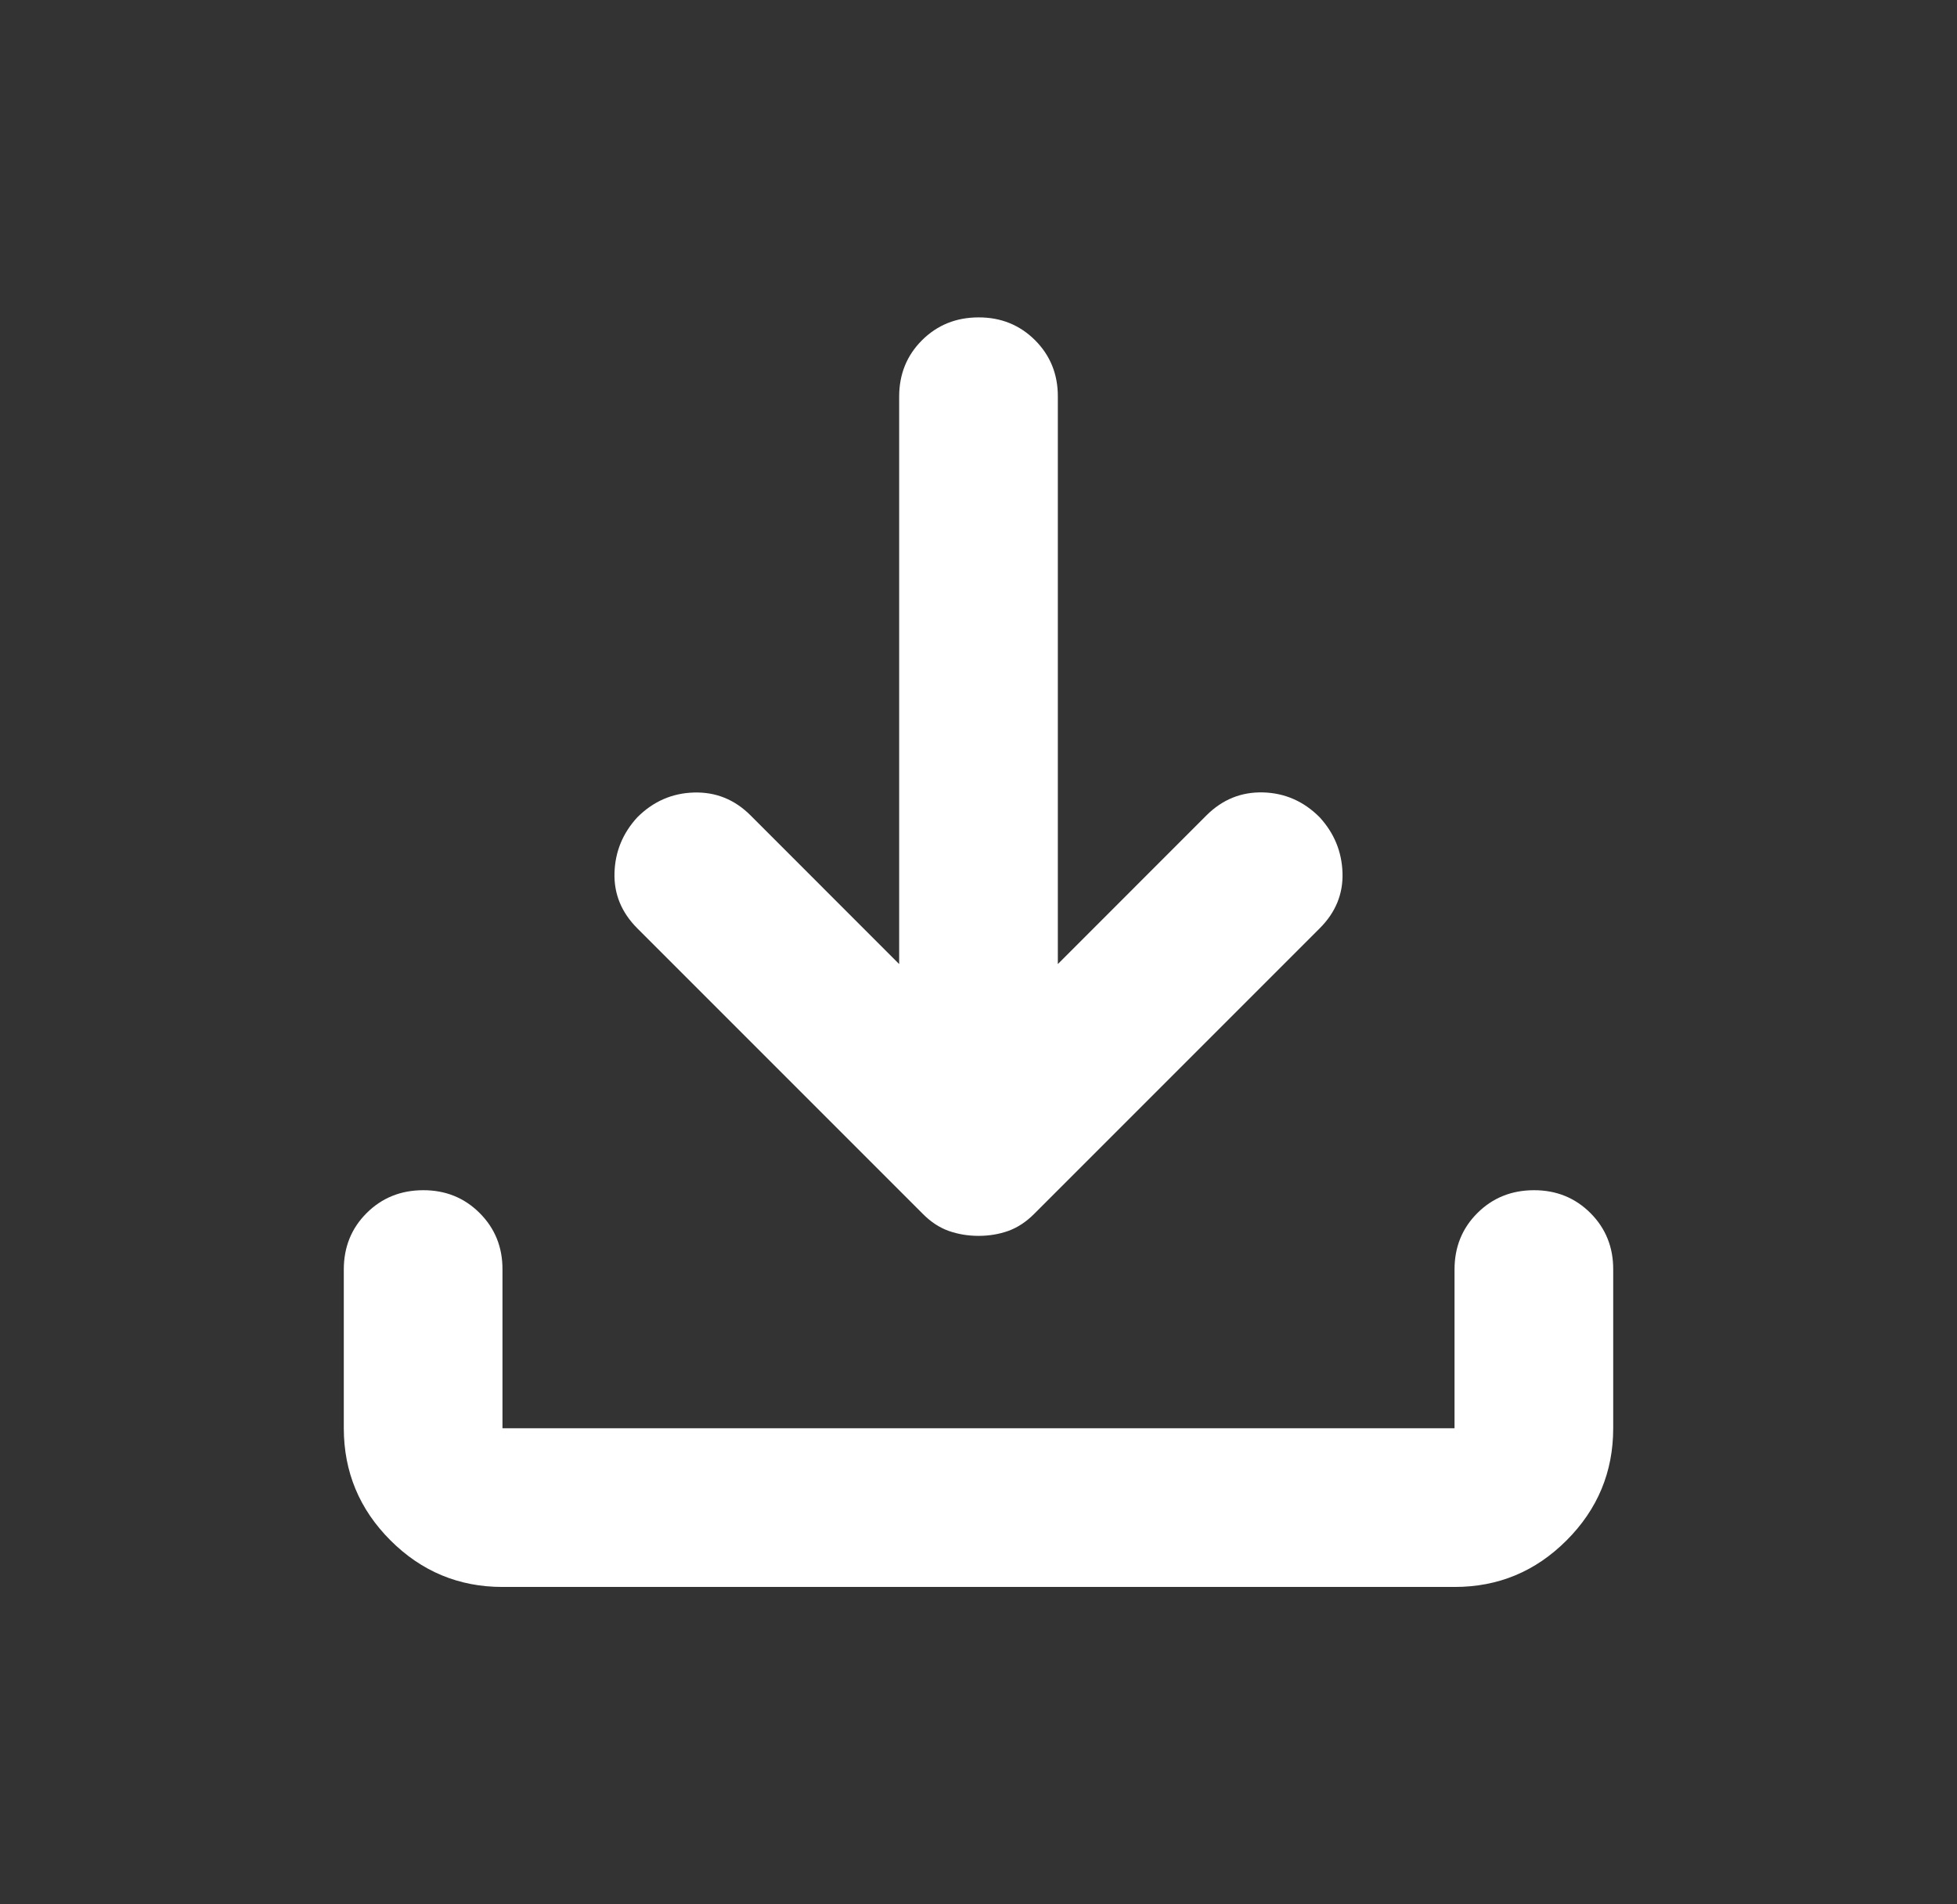 <svg width="37" height="36" viewBox="0 0 37 36" fill="none" xmlns="http://www.w3.org/2000/svg">
<rect x="0" y="0" width="37" height="36" fill="#333333" stroke="none"/>
<path d="M18.5 23.363C18.3 23.363 18.113 23.331 17.938 23.27C17.762 23.207 17.6 23.101 17.45 22.95L12.05 17.55C11.75 17.25 11.606 16.9 11.618 16.5C11.63 16.1 11.774 15.75 12.05 15.45C12.35 15.15 12.707 14.994 13.12 14.982C13.533 14.97 13.889 15.114 14.188 15.412L17 18.225V7.5C17 7.075 17.144 6.719 17.432 6.432C17.72 6.145 18.076 6.001 18.5 6C18.924 5.999 19.28 6.143 19.57 6.432C19.858 6.721 20.002 7.077 20 7.5V18.225L22.812 15.412C23.113 15.113 23.469 14.969 23.882 14.98C24.295 14.992 24.651 15.149 24.95 15.45C25.225 15.75 25.369 16.1 25.382 16.5C25.395 16.9 25.251 17.25 24.95 17.55L19.55 22.95C19.4 23.1 19.238 23.206 19.062 23.27C18.887 23.332 18.7 23.363 18.5 23.363ZM9.5 30C8.675 30 7.969 29.706 7.382 29.119C6.795 28.532 6.501 27.826 6.5 27V24C6.5 23.575 6.644 23.219 6.932 22.932C7.22 22.645 7.576 22.501 8 22.5C8.424 22.499 8.78 22.643 9.069 22.932C9.358 23.221 9.502 23.577 9.5 24V27H27.5V24C27.5 23.575 27.644 23.219 27.932 22.932C28.22 22.645 28.576 22.501 29 22.5C29.424 22.499 29.78 22.643 30.07 22.932C30.358 23.221 30.502 23.577 30.5 24V27C30.5 27.825 30.206 28.532 29.619 29.119C29.032 29.707 28.326 30.001 27.5 30H9.5Z" fill="white"/>
</svg>
